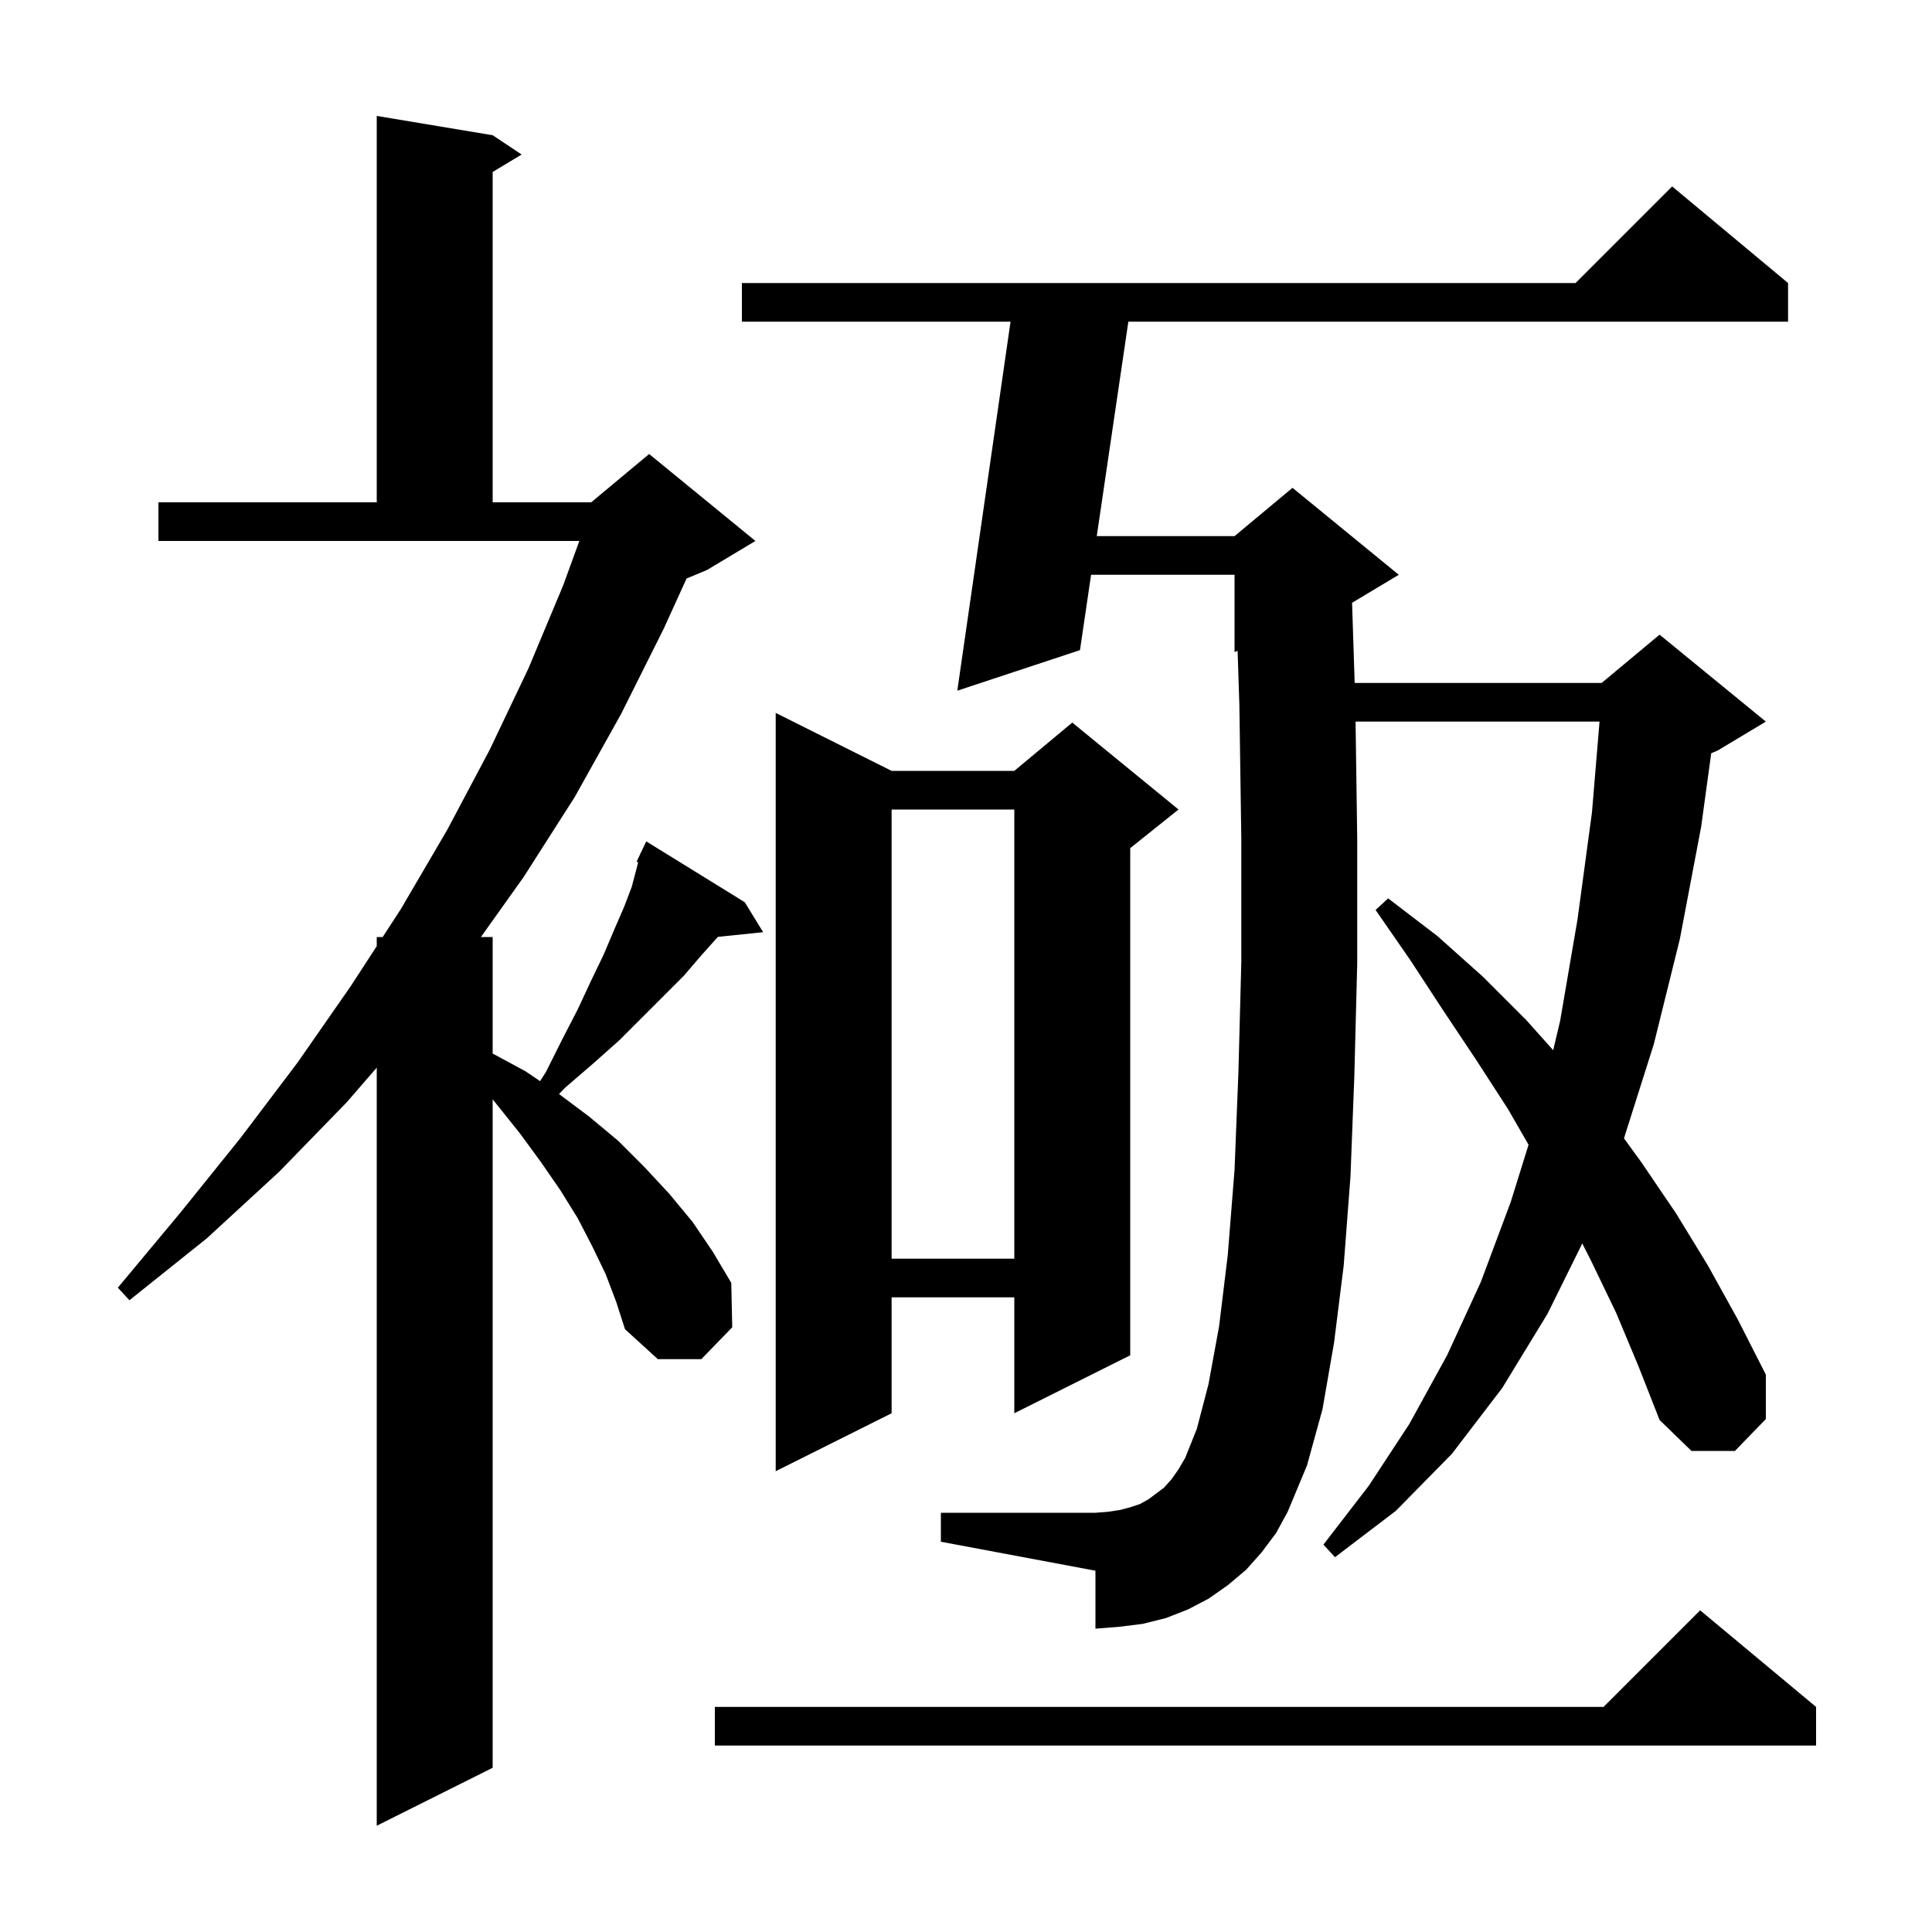 <svg xmlns="http://www.w3.org/2000/svg" xmlns:xlink="http://www.w3.org/1999/xlink" version="1.1" baseProfile="full" viewBox="0 0 200 200" width="200" height="200"><g fill="currentColor"><path d="M 62.7 131.9 L 61.3 129.0 L 59.8 126.1 L 58.0 123.2 L 56.0 120.3 L 53.8 117.3 L 51.4 114.3 L 51.0 113.804 L 51.0 183.0 L 39.0 189.0 L 39.0 110.523 L 35.9 114.1 L 28.9 121.3 L 21.4 128.2 L 13.4 134.6 L 12.2 133.3 L 18.7 125.5 L 24.9 117.8 L 30.8 110.0 L 36.3 102.1 L 39.0 97.946 L 39.0 97.0 L 39.615 97.0 L 41.5 94.1 L 46.3 85.9 L 50.7 77.6 L 54.7 69.2 L 58.3 60.6 L 59.973 56.0 L 16.4 56.0 L 16.4 52.0 L 39.0 52.0 L 39.0 12.0 L 51.0 14.0 L 54.0 16.0 L 51.0 17.8 L 51.0 52.0 L 61.2 52.0 L 67.2 47.0 L 78.2 56.0 L 73.2 59.0 L 71.076 59.885 L 68.7 65.1 L 64.3 73.9 L 59.5 82.5 L 54.2 90.8 L 49.782 97.0 L 51.0 97.0 L 51.0 109.062 L 54.4 110.9 L 55.906 111.919 L 56.5 111.0 L 58.2 107.6 L 59.8 104.5 L 61.2 101.5 L 62.5 98.8 L 63.6 96.2 L 64.6 93.9 L 65.4 91.8 L 65.9 89.9 L 66.06 89.26 L 65.9 89.2 L 66.268 88.426 L 66.3 88.3 L 66.323 88.311 L 66.9 87.1 L 77.1 93.4 L 79.0 96.5 L 74.313 96.985 L 74.3 97.0 L 72.6 98.9 L 70.8 101.0 L 64.1 107.7 L 61.4 110.1 L 58.5 112.6 L 57.87 113.252 L 61.0 115.6 L 64.0 118.1 L 66.7 120.8 L 69.3 123.6 L 71.7 126.5 L 73.8 129.6 L 75.7 132.8 L 75.8 137.4 L 72.6 140.7 L 68.1 140.7 L 64.7 137.6 L 63.8 134.8 Z M 188.0 176.7 L 188.0 180.7 L 74.0 180.7 L 74.0 176.7 L 166.0 176.7 L 176.0 166.7 Z M 167.3 135.9 L 164.7 130.5 L 163.795 128.724 L 160.2 136.0 L 155.5 143.7 L 150.3 150.5 L 144.5 156.4 L 138.2 161.2 L 137.0 159.9 L 141.7 153.8 L 145.9 147.4 L 149.8 140.3 L 153.3 132.7 L 156.4 124.4 L 158.235 118.501 L 156.1 114.8 L 152.8 109.7 L 149.4 104.6 L 146.0 99.4 L 142.4 94.2 L 143.7 93.0 L 148.8 96.9 L 153.5 101.1 L 158.0 105.6 L 160.785 108.716 L 161.5 105.7 L 163.3 95.2 L 164.8 84.1 L 165.583 74.7 L 140.328 74.7 L 140.5 86.9 L 140.5 99.7 L 140.2 111.4 L 139.8 121.8 L 139.1 131.0 L 138.1 139.0 L 136.9 145.9 L 135.3 151.7 L 133.3 156.5 L 132.1 158.7 L 130.6 160.7 L 129.0 162.5 L 127.1 164.1 L 125.1 165.5 L 123.0 166.6 L 120.7 167.5 L 118.3 168.1 L 115.9 168.4 L 113.4 168.6 L 113.4 162.6 L 97.4 159.6 L 97.4 156.6 L 113.4 156.6 L 114.7 156.5 L 116.0 156.3 L 117.1 156.0 L 118.0 155.7 L 118.9 155.2 L 120.5 154.0 L 121.3 153.1 L 122.0 152.1 L 122.7 150.9 L 123.9 147.9 L 125.1 143.3 L 126.2 137.3 L 127.1 129.9 L 127.8 121.1 L 128.2 111.0 L 128.5 99.6 L 128.5 86.9 L 128.3 73.0 L 128.116 67.368 L 127.8 67.5 L 127.8 59.5 L 112.948 59.5 L 111.8 67.3 L 99.1 71.5 L 104.611 33.3 L 76.8 33.3 L 76.8 29.3 L 163.1 29.3 L 173.1 19.3 L 185.1 29.3 L 185.1 33.3 L 116.806 33.3 L 113.537 55.5 L 127.8 55.5 L 133.8 50.5 L 144.8 59.5 L 139.966 62.401 L 140.235 70.7 L 165.8 70.7 L 171.8 65.7 L 182.8 74.7 L 177.8 77.7 L 177.146 77.973 L 176.1 85.6 L 173.9 97.2 L 171.2 108.1 L 168.114 117.839 L 169.9 120.3 L 173.5 125.6 L 176.8 131.0 L 179.9 136.6 L 182.8 142.3 L 182.8 146.9 L 179.6 150.2 L 175.1 150.2 L 171.8 147.0 L 169.6 141.4 Z M 92.3 79.8 L 105.0 79.8 L 111.0 74.8 L 122.0 83.8 L 117.0 87.8 L 117.0 140.3 L 105.0 146.3 L 105.0 134.3 L 92.3 134.3 L 92.3 146.3 L 80.3 152.3 L 80.3 73.8 Z M 92.3 83.8 L 92.3 130.3 L 105.0 130.3 L 105.0 83.8 Z "/></g></svg>